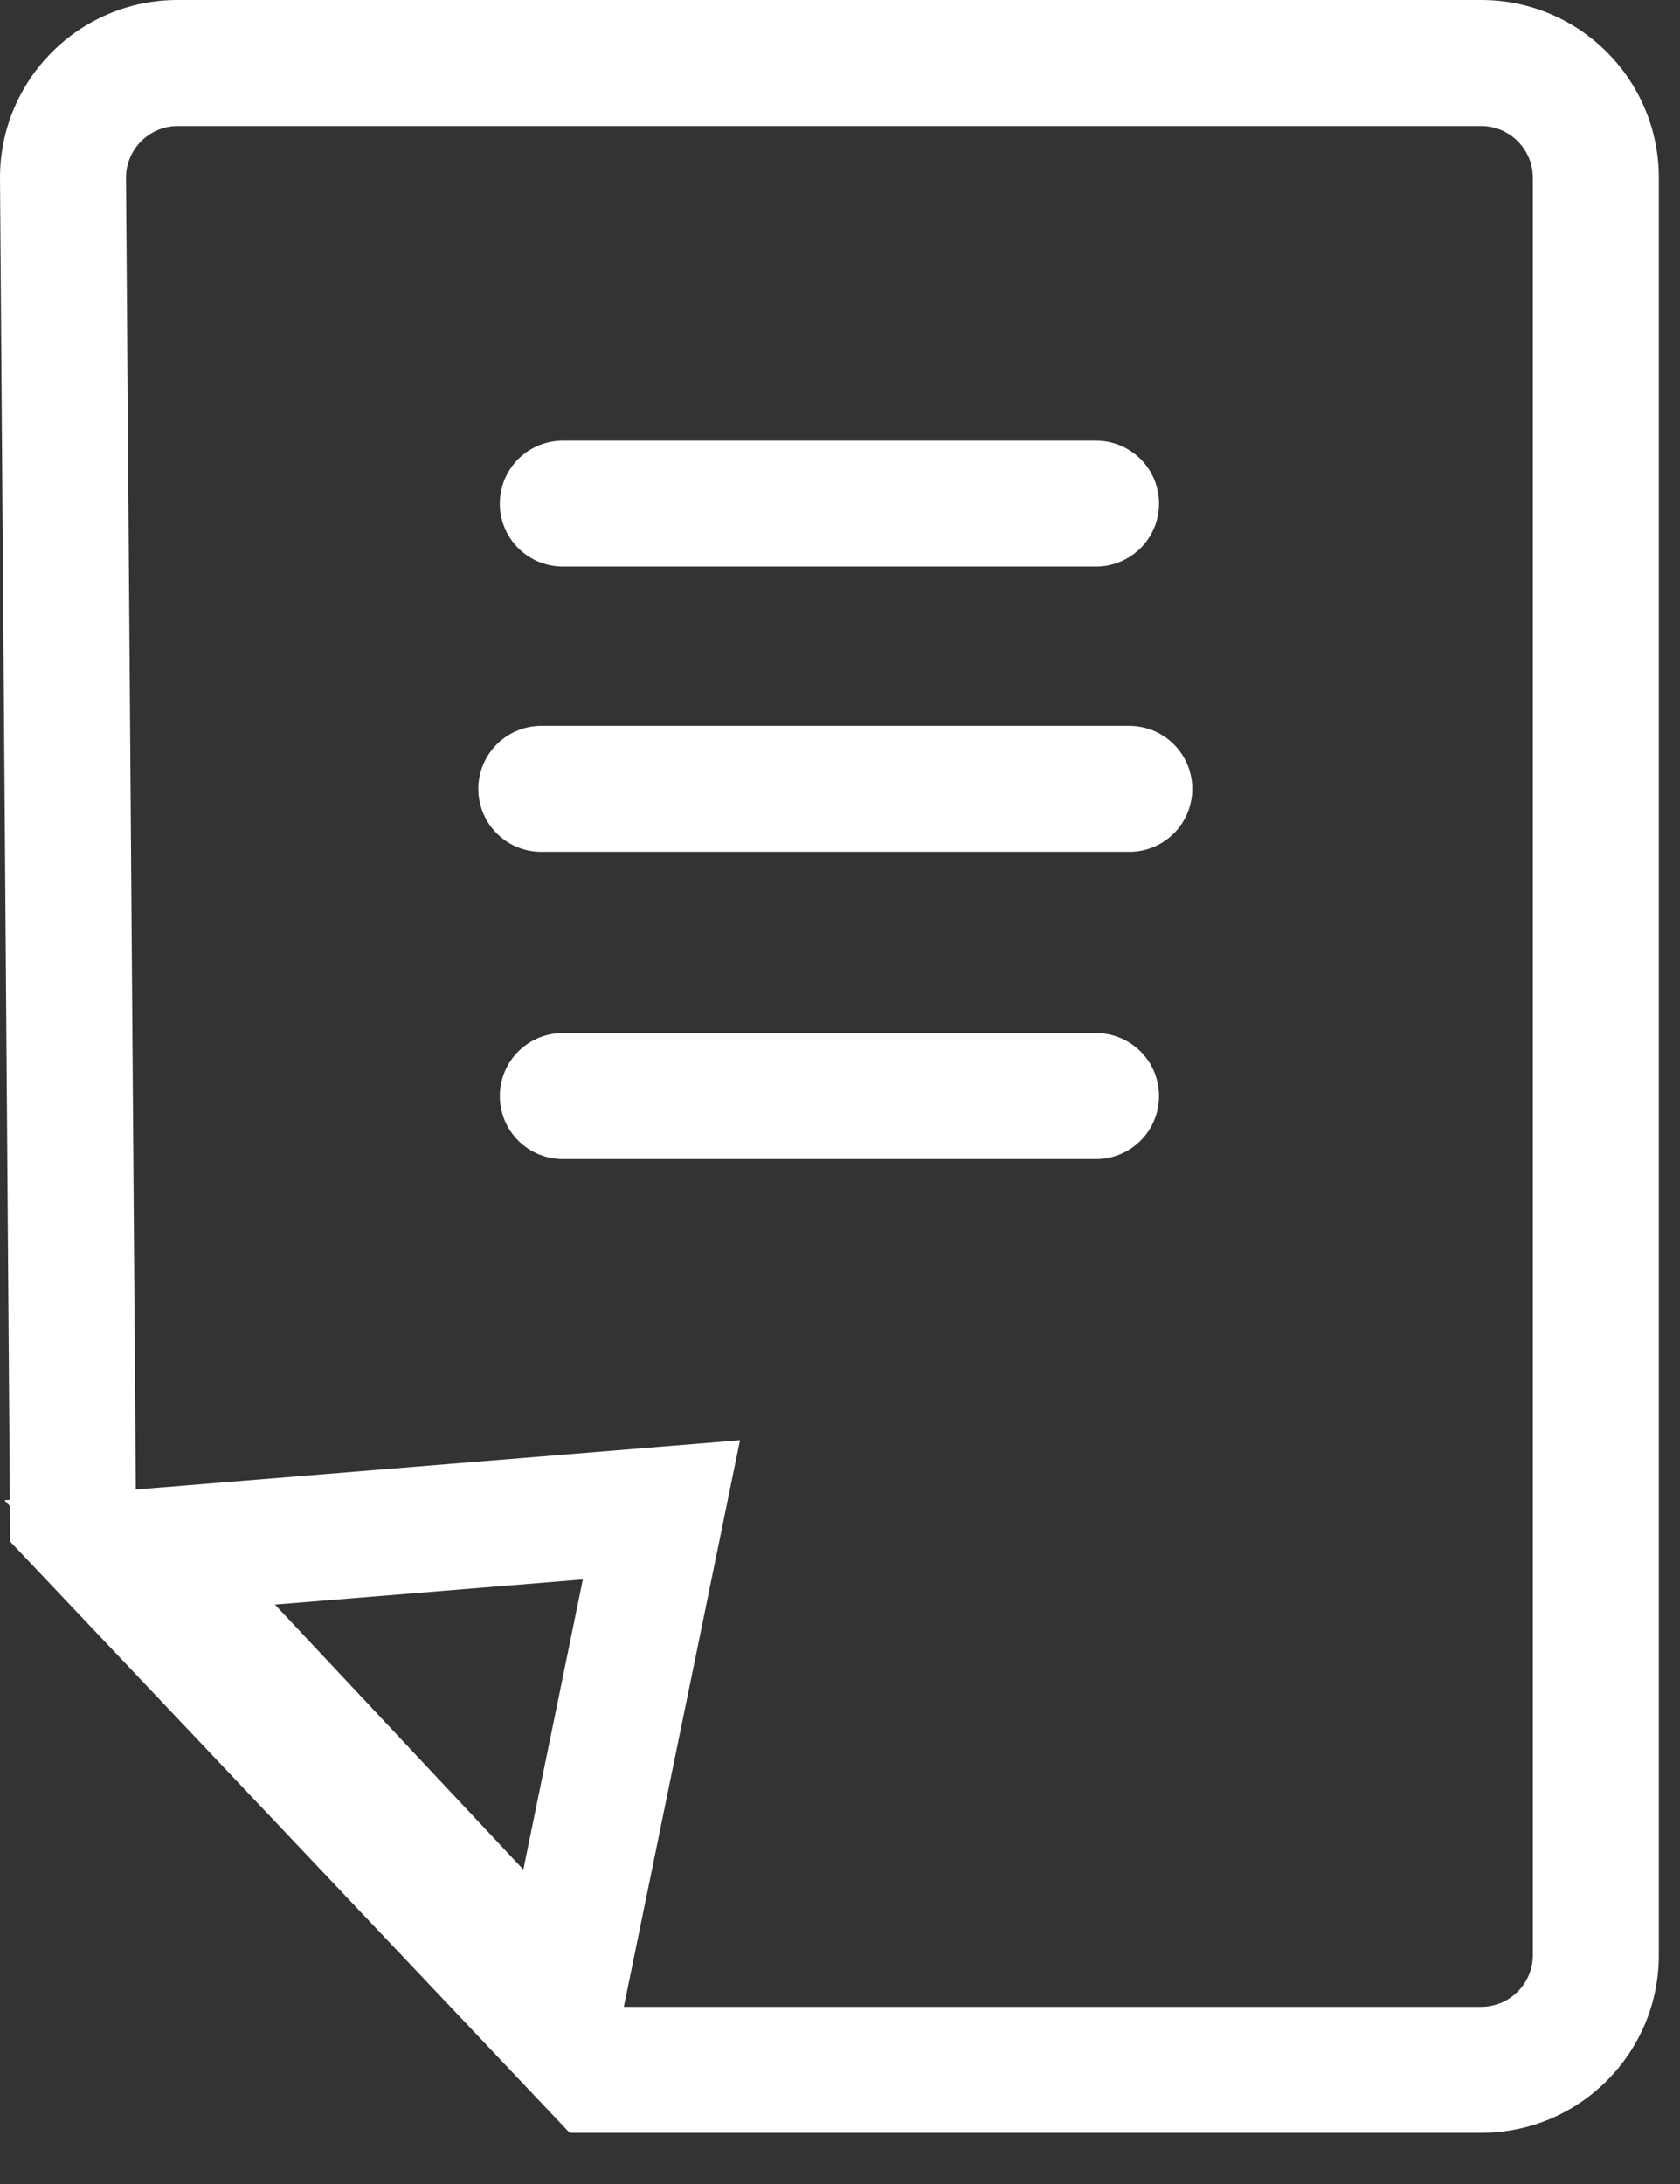<svg width="20" height="26" viewBox="0 0 20 26" fill="none" xmlns="http://www.w3.org/2000/svg">
<rect x="0" y="0" width="20" height="26" fill="#333333" stroke="none"/>
<g clip-path="url(#clip0_1040_13)">
<path d="M2.116 1.5C1.778 1.5 1.502 1.774 1.5 2.112L1.617 17.75L7.428 23.891H17.632C17.972 23.891 18.248 23.614 18.248 23.275V2.116C18.248 1.776 17.972 1.5 17.632 1.5H2.116ZM2.116 0H17.632C18.801 0 19.748 0.947 19.748 2.116V23.275C19.748 24.443 18.801 25.391 17.632 25.391H6.782L0.121 18.352L0 2.116C0 0.947 0.947 0 2.116 0Z" fill="white"/>
<path d="M1.663 18.481L7.874 17.974L6.674 23.827L1.663 18.481Z" stroke="white" stroke-width="1.5"/>
<path d="M6.7 5.995H13.048" stroke="white" stroke-width="1.5" stroke-linecap="round"/>
<path d="M6.444 9.391H13.444" stroke="white" stroke-width="1.5" stroke-linecap="round"/>
<path d="M6.7 13.048H13.048" stroke="white" stroke-width="1.5" stroke-linecap="round"/>
</g>
<defs>
<clipPath id="clip0_1040_13">
<rect width="19.748" height="25.397" fill="white"/>
</clipPath>
</defs>
</svg>
